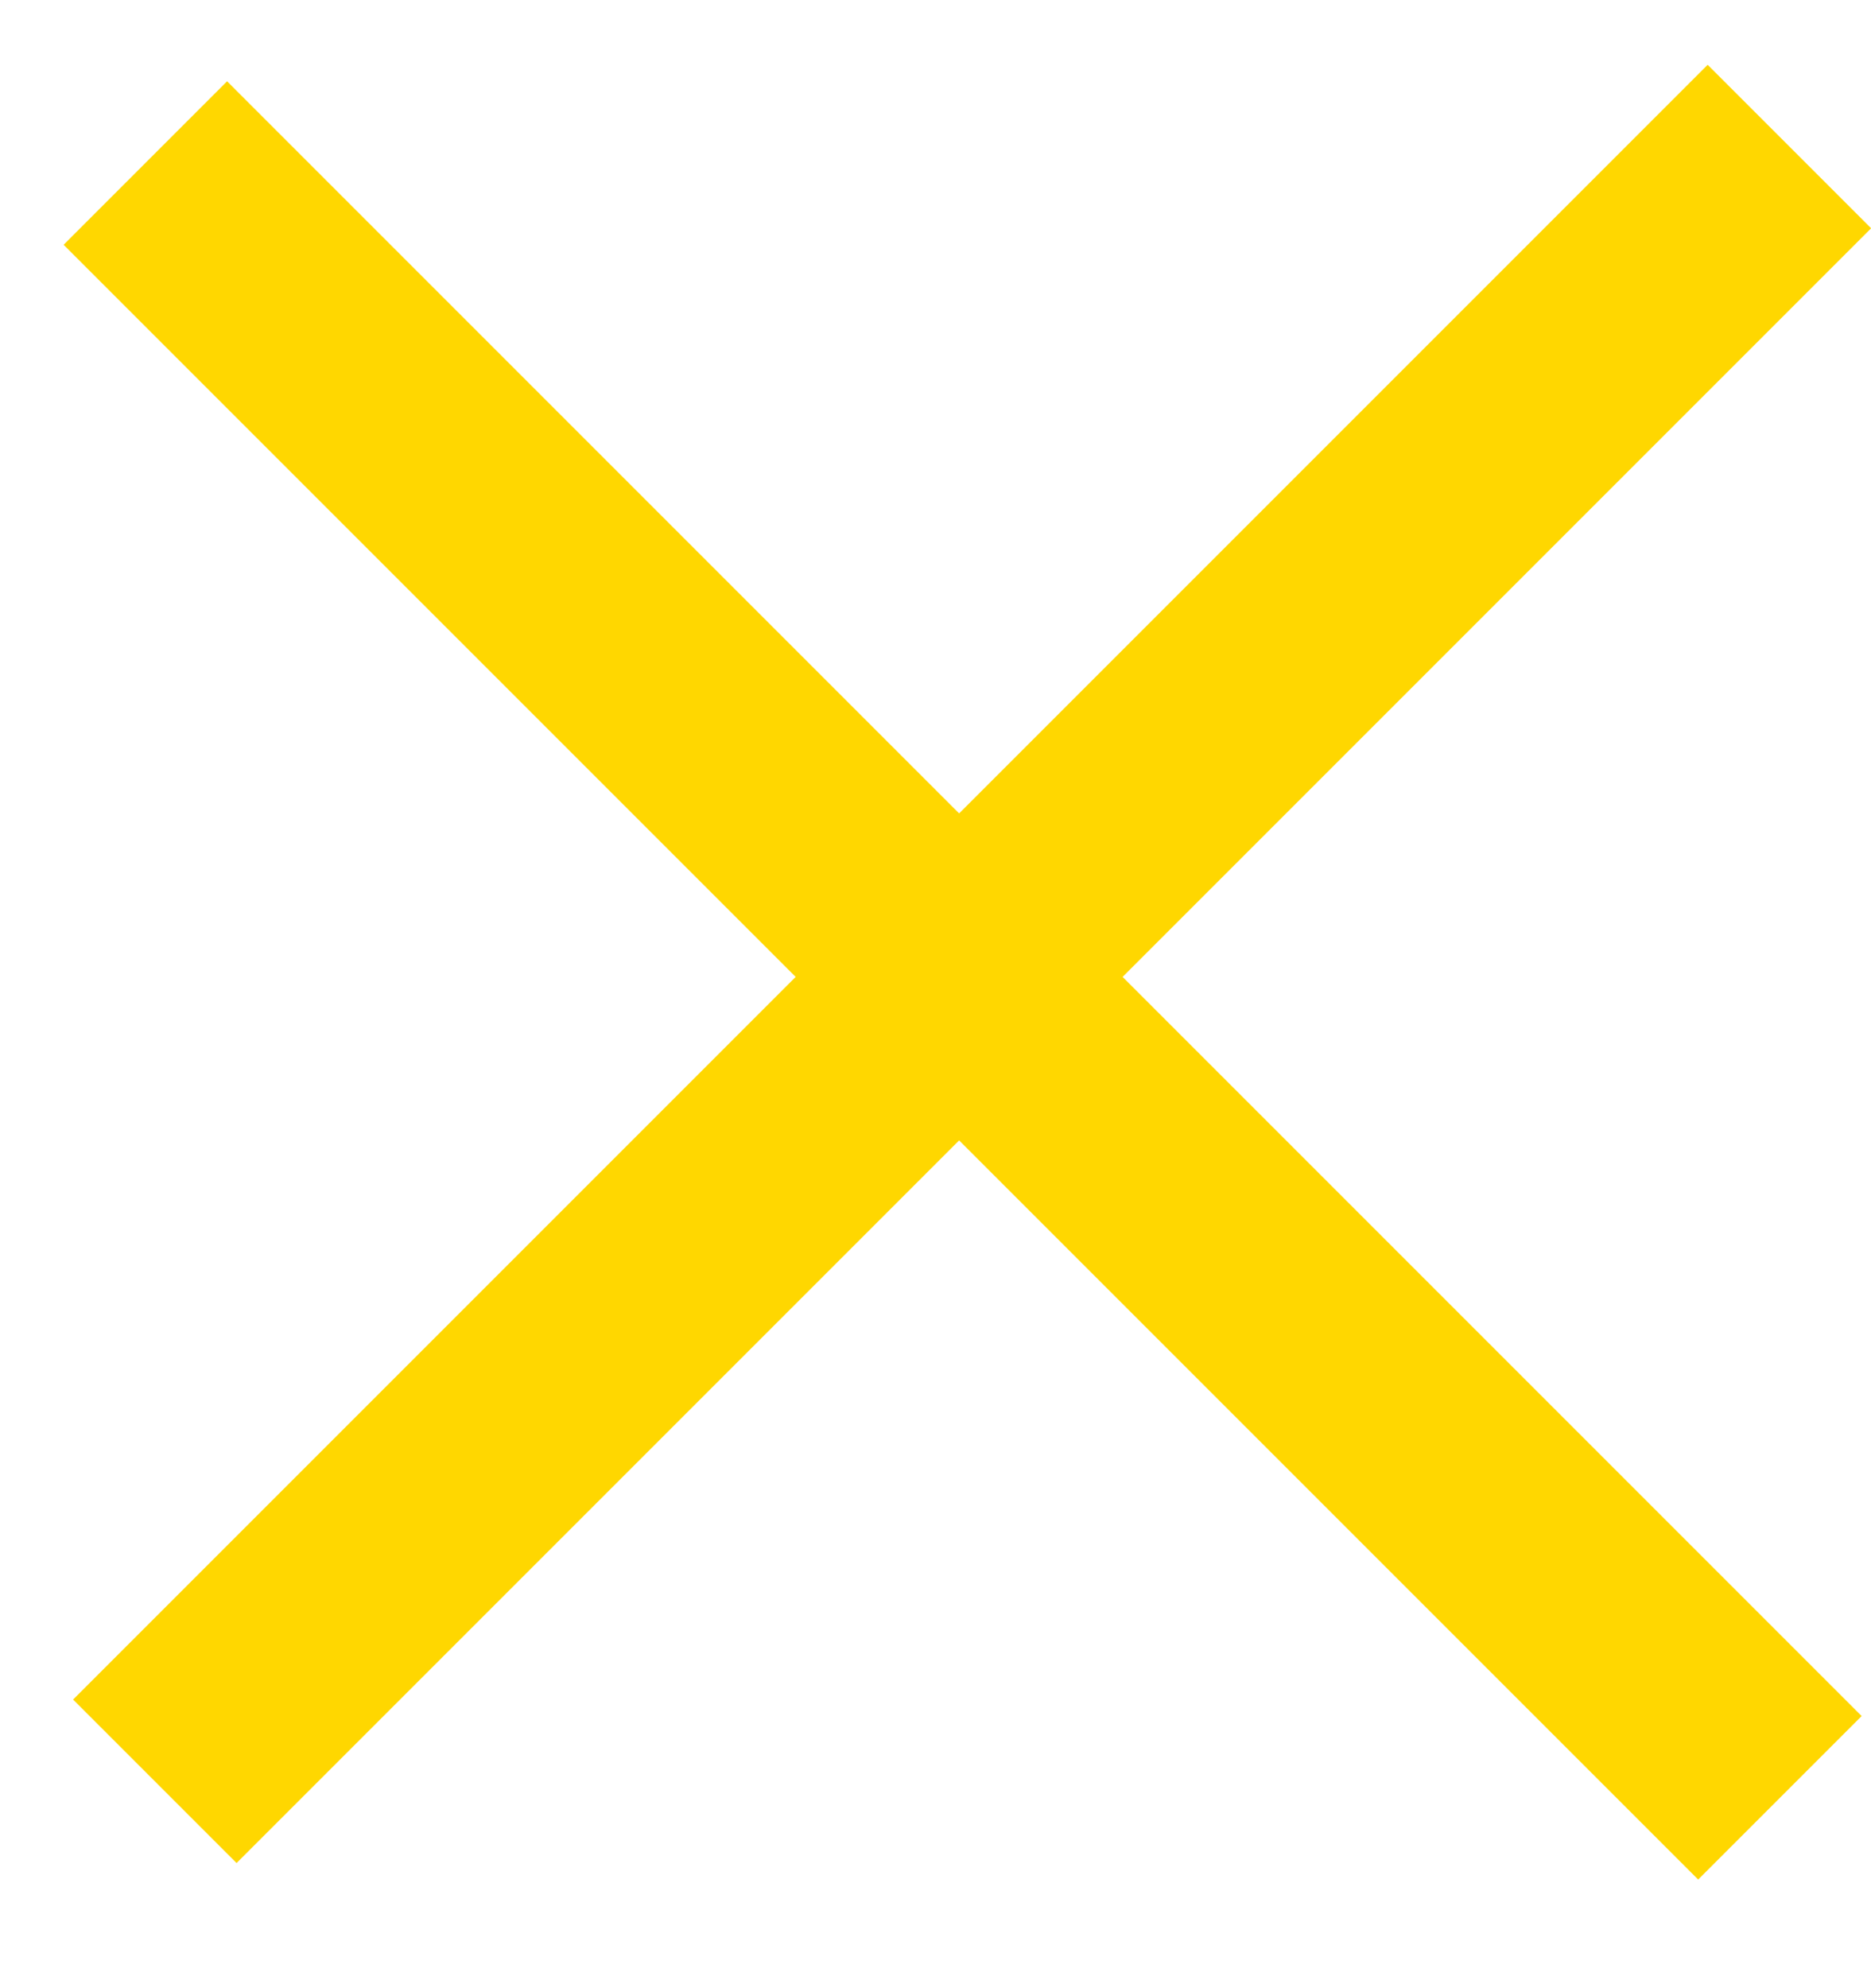 <svg width="16" height="17" viewBox="0 0 16 17" fill="none" xmlns="http://www.w3.org/2000/svg">
<g id="Group 15">
<rect id="Rectangle 25" x="1.942" y="0.695" width="19.768" height="1.977" transform="rotate(45 1.942 0.695)" fill="#FFD700"/>
<rect id="Rectangle 27" x="0.625" y="14.532" width="19.768" height="1.977" transform="rotate(-45 0.625 14.532)" fill="#FFD700"/>
</g>
</svg>
